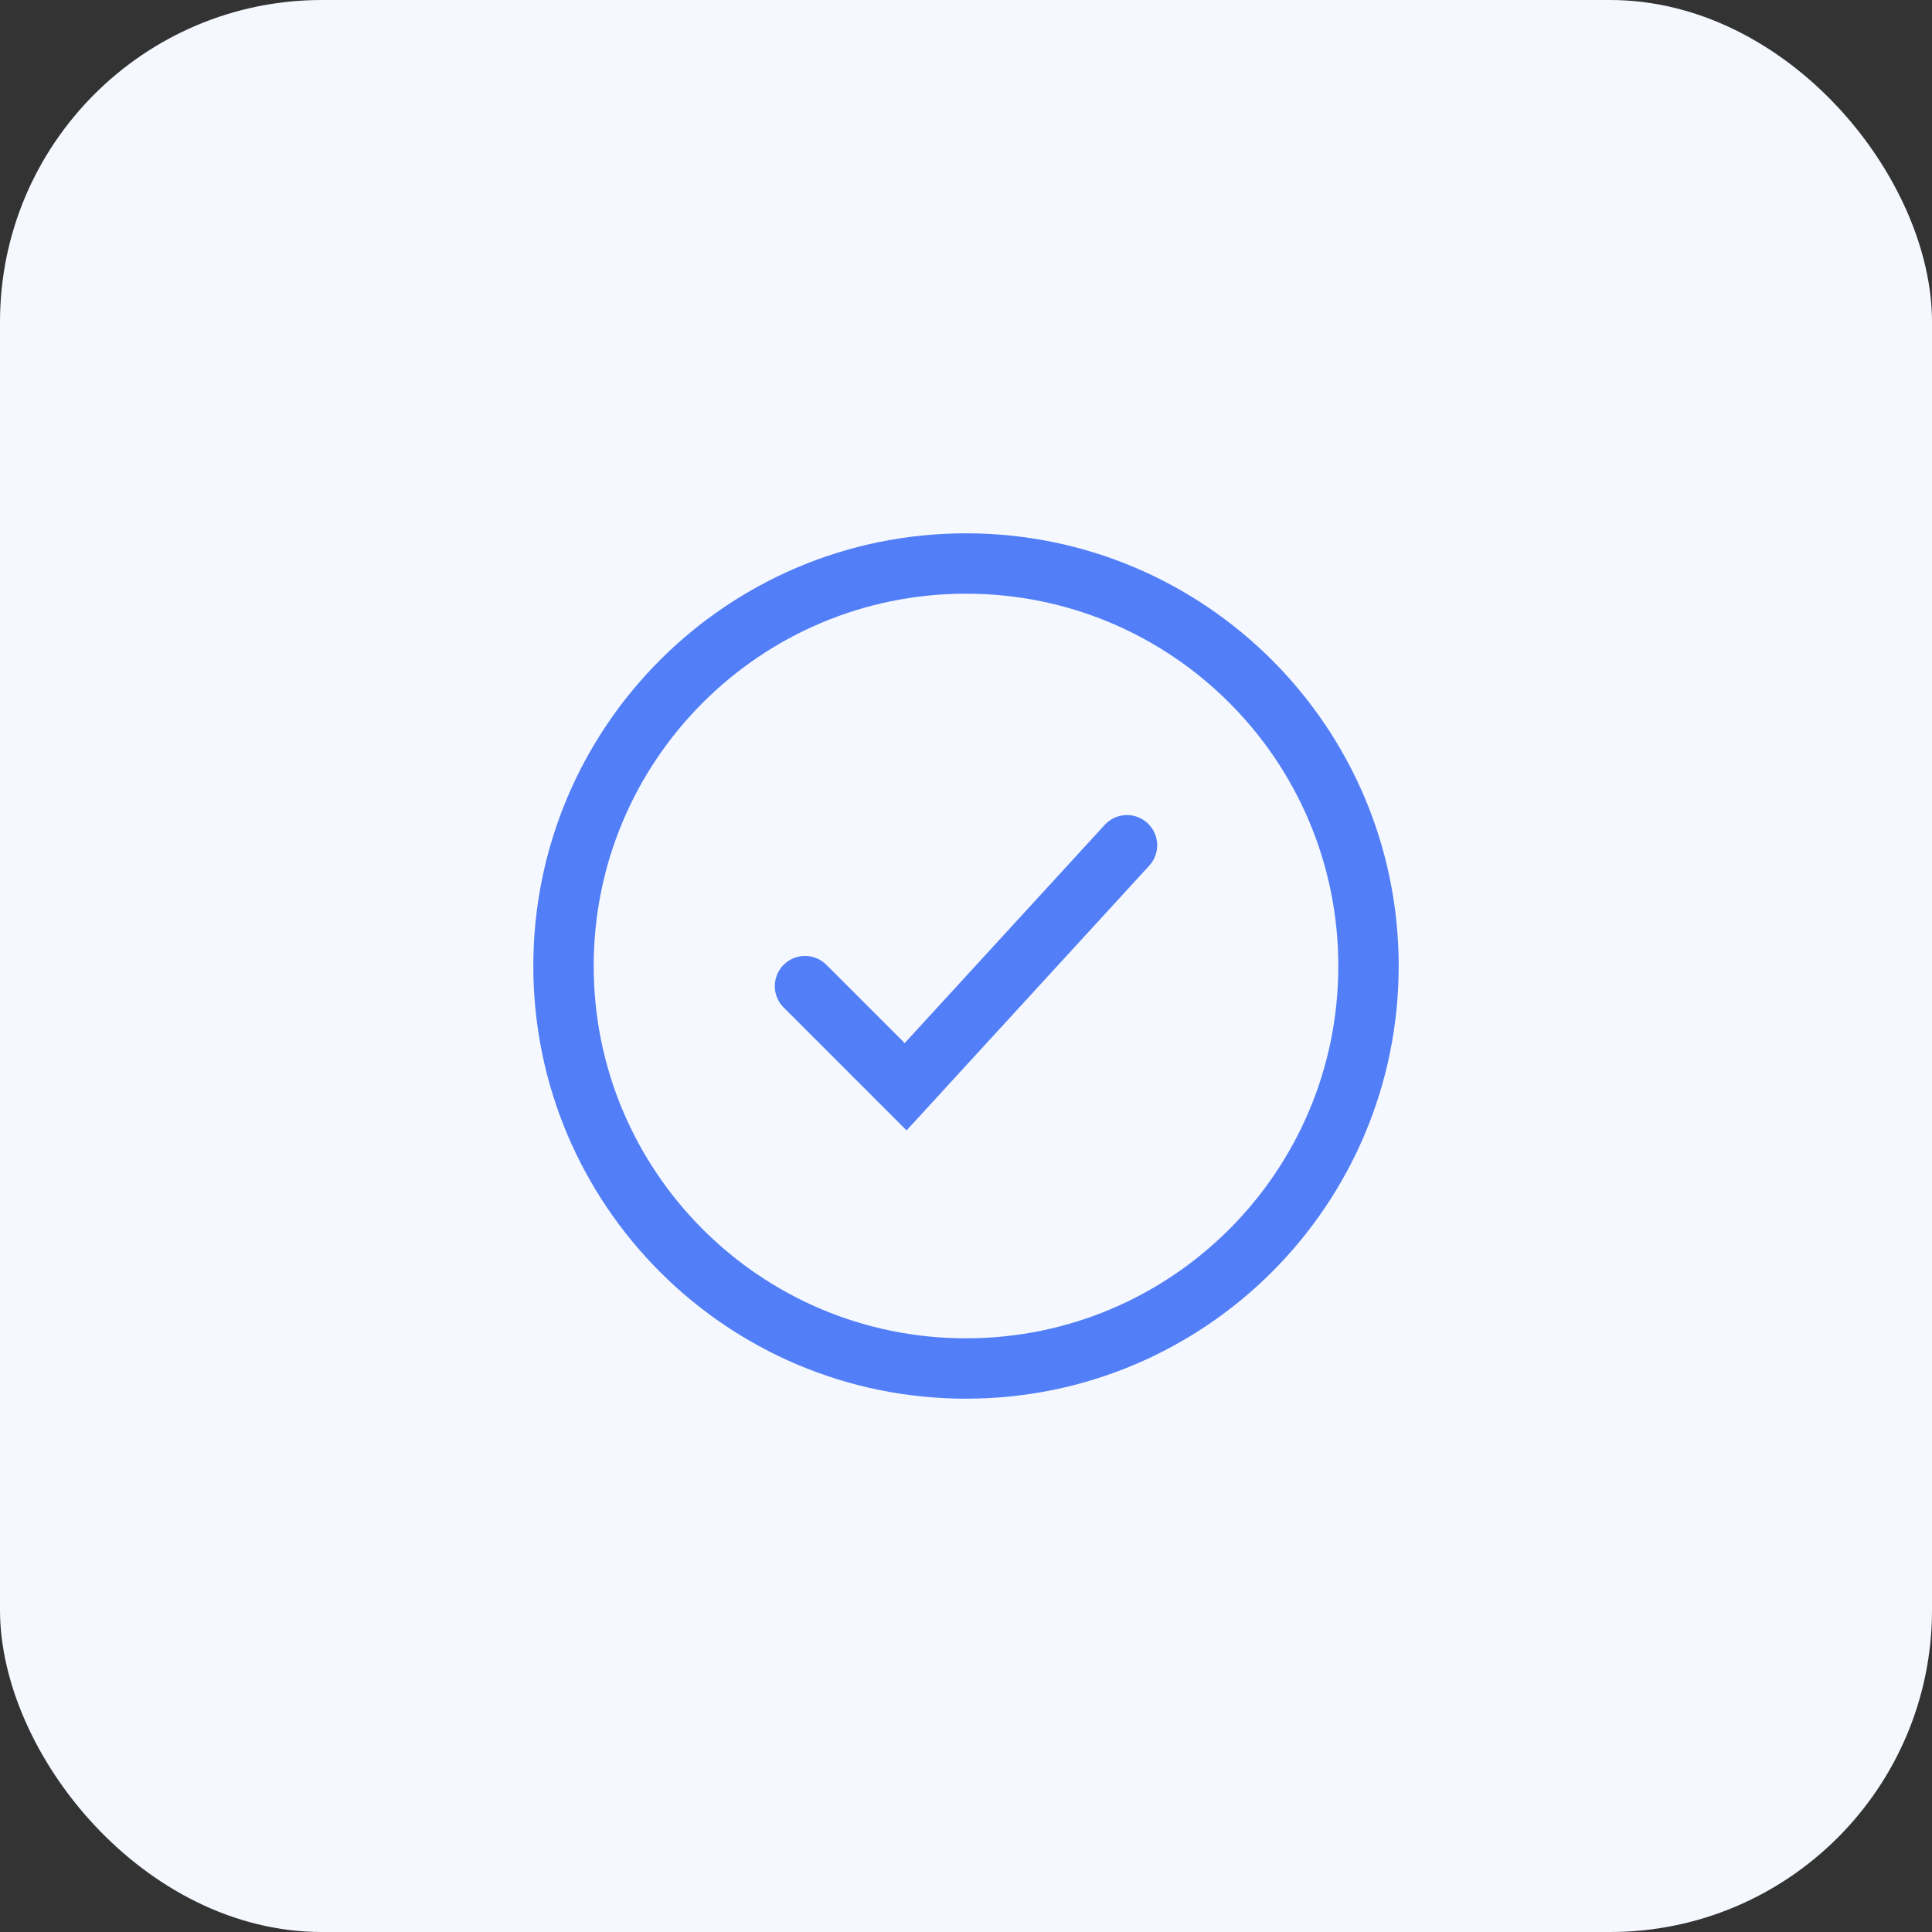 <?xml version="1.0" encoding="utf-8"?>
<svg xmlns="http://www.w3.org/2000/svg" fill="none" height="100%" overflow="visible" preserveAspectRatio="none" style="display: block;" viewBox="0 0 48 48" width="100%">
<rect x="0" y="0" width="48" height="48" fill="#333333" stroke="none"/>
<g id="Frame 2">
<rect fill="#F5F8FF" height="48" rx="8" width="48"/>
<g id="checkmark-circle-02-stroke-rounded 1">
<path d="M34 24C34 18.477 29.523 14 24 14C18.477 14 14 18.477 14 24C14 29.523 18.477 34 24 34C29.523 34 34 29.523 34 24Z" id="Vector" stroke="#527FF8" stroke-width="1.5"/>
<path d="M20 24.5L22.5 27L28 21" id="Vector_2" stroke="#527FF8" stroke-linecap="round" stroke-width="1.5"/>
</g>
</g>
</svg>